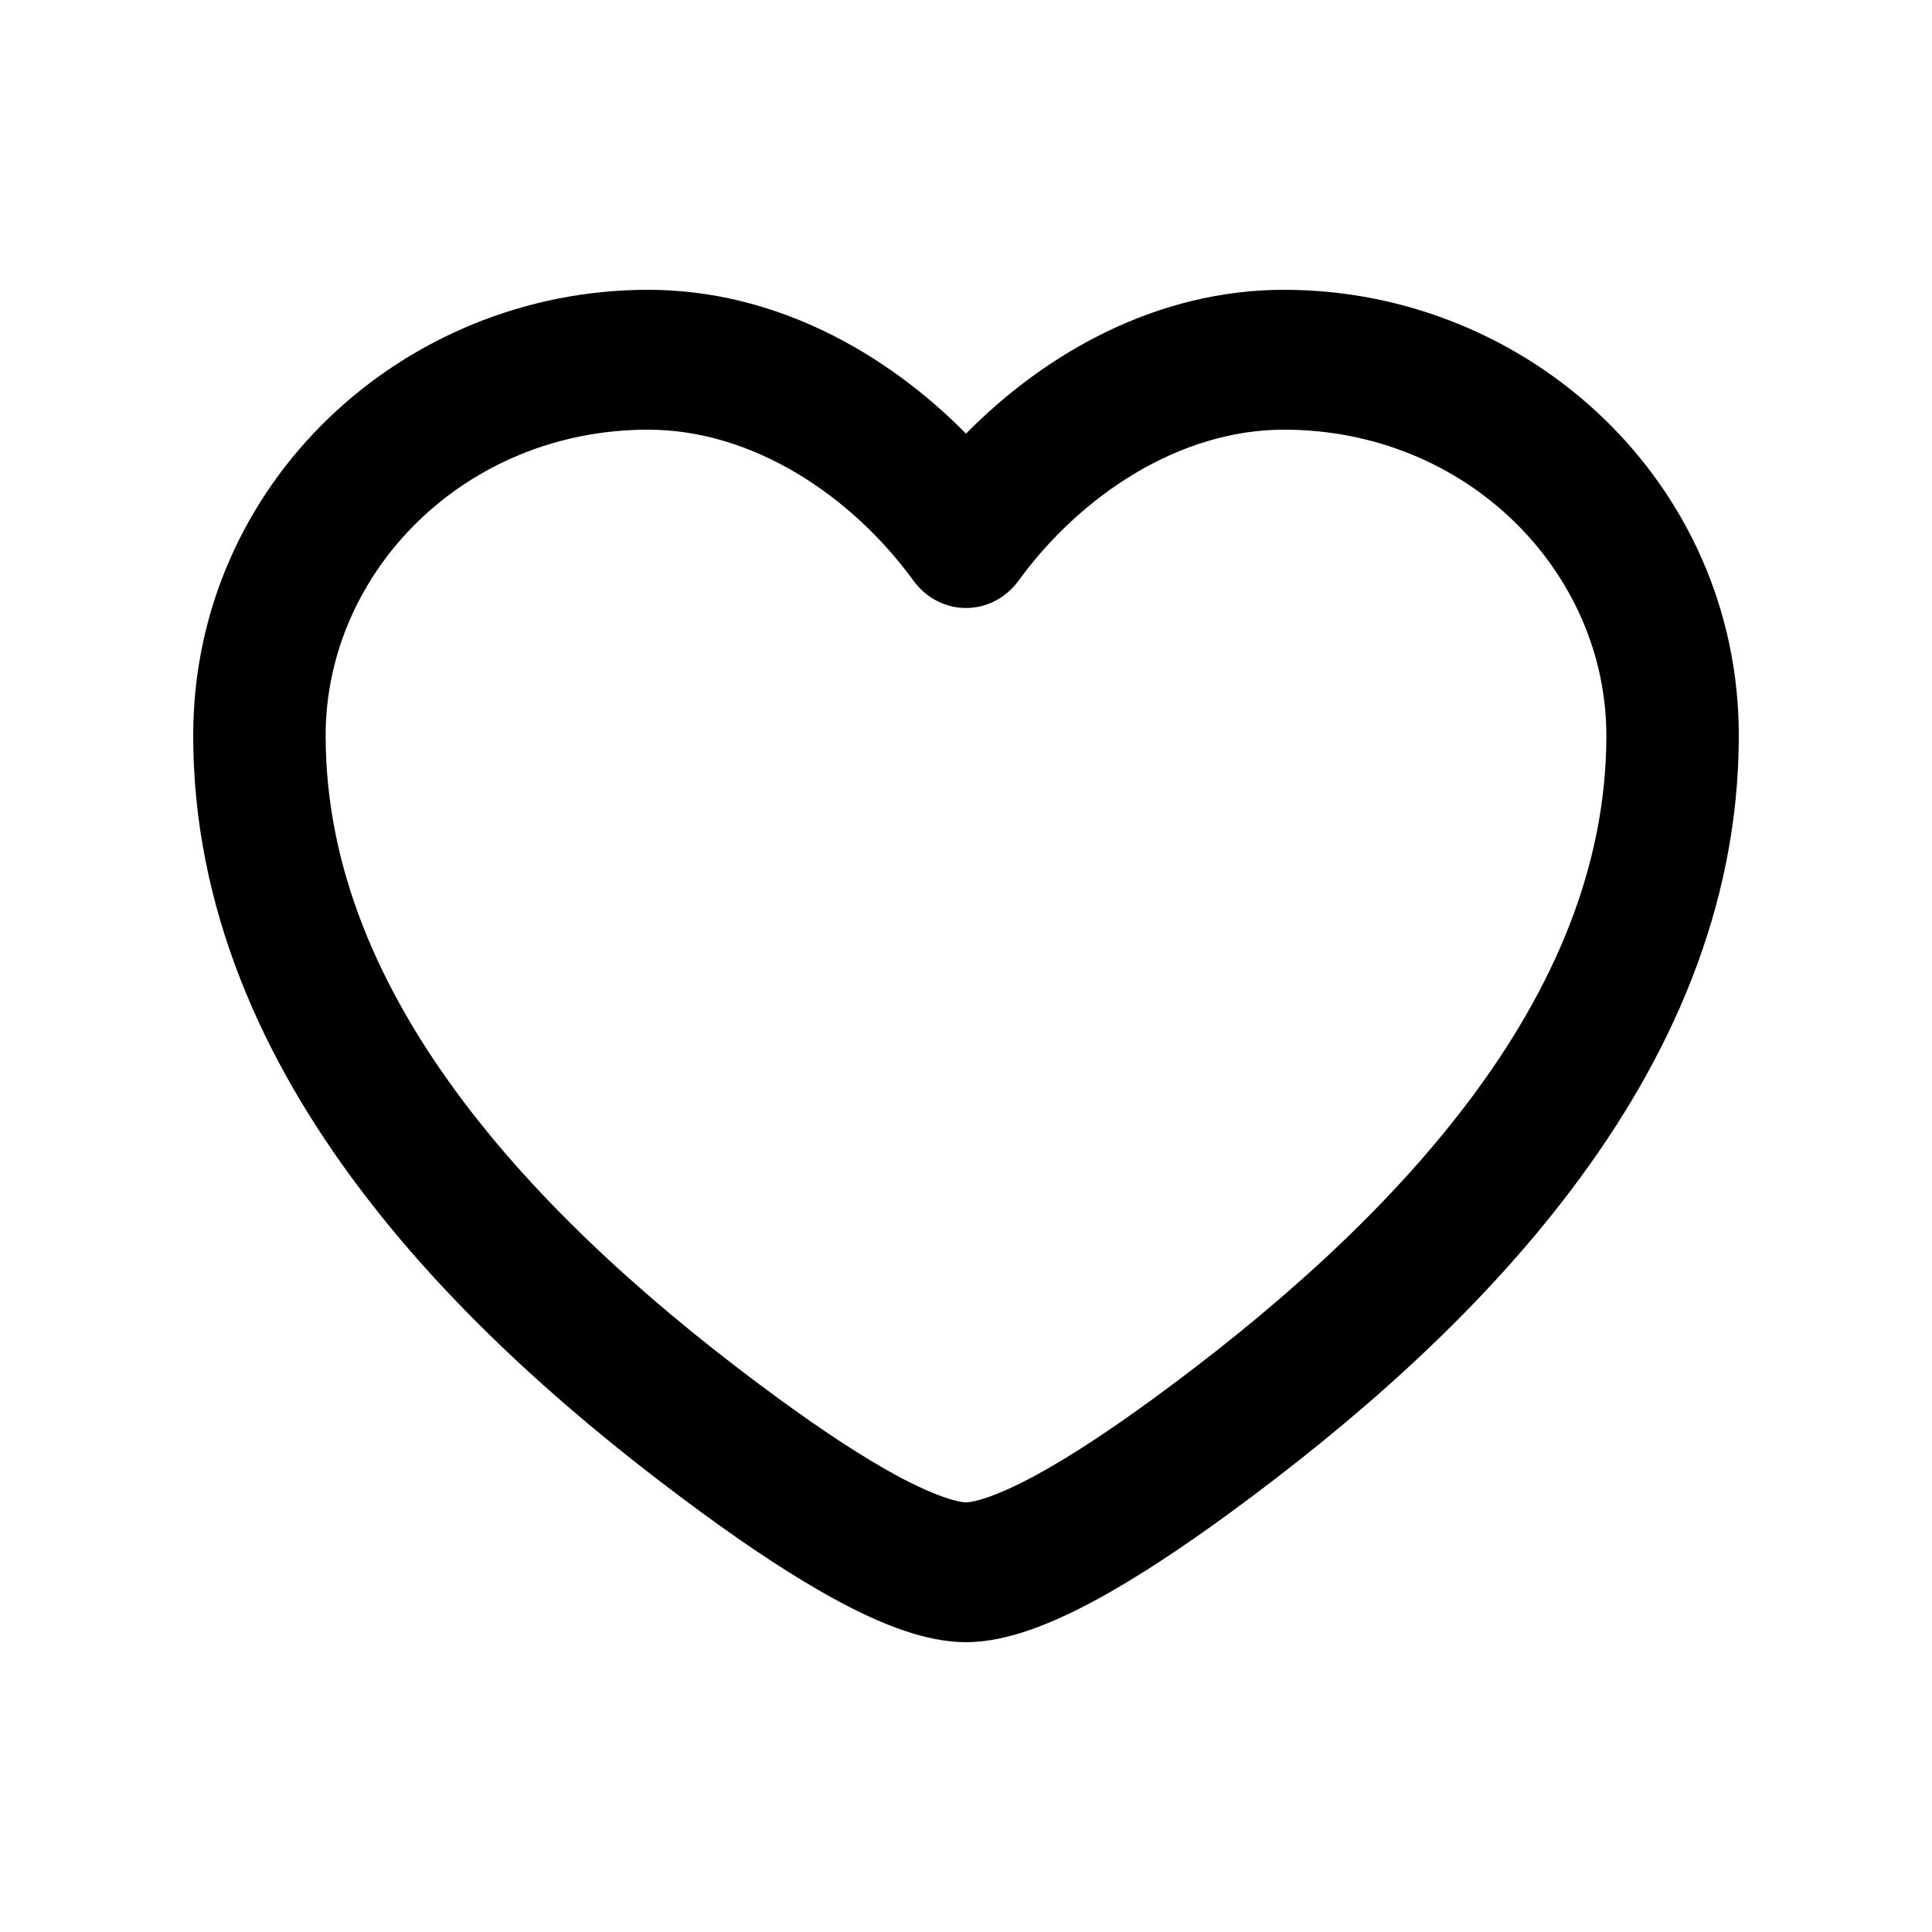 <svg width="20" height="20" viewBox="0 0 20 20" fill="none" xmlns="http://www.w3.org/2000/svg">
    <path fill-rule="evenodd" clip-rule="evenodd" d="M2 7.615C2 5.008 4.166 3 6.709 3C8.019 3 9.172 3.649 10 4.489C10.828 3.649 11.981 3 13.291 3C15.834 3 18 5.008 18 7.615C18 9.401 17.279 10.972 16.279 12.299C15.282 13.625 13.977 14.75 12.728 15.664C12.251 16.013 11.768 16.335 11.326 16.573C10.911 16.796 10.434 17 10 17C9.566 17 9.089 16.796 8.674 16.573C8.232 16.335 7.749 16.013 7.272 15.664C6.023 14.75 4.718 13.625 3.721 12.299C2.721 10.972 2 9.401 2 7.615ZM6.709 4.448C4.808 4.448 3.371 5.925 3.371 7.615C3.371 8.97 3.916 10.232 4.794 11.398C5.674 12.567 6.858 13.598 8.053 14.473C8.506 14.804 8.932 15.086 9.296 15.282C9.688 15.492 9.915 15.552 10 15.552C10.085 15.552 10.312 15.492 10.704 15.282C11.068 15.086 11.494 14.804 11.947 14.473C13.143 13.598 14.326 12.567 15.206 11.398C16.084 10.232 16.629 8.97 16.629 7.615C16.629 5.925 15.193 4.448 13.291 4.448C12.2 4.448 11.18 5.137 10.544 6.011C10.414 6.19 10.213 6.294 10 6.294C9.787 6.294 9.586 6.19 9.456 6.011C8.82 5.137 7.8 4.448 6.709 4.448Z" fill="black"/>
</svg>